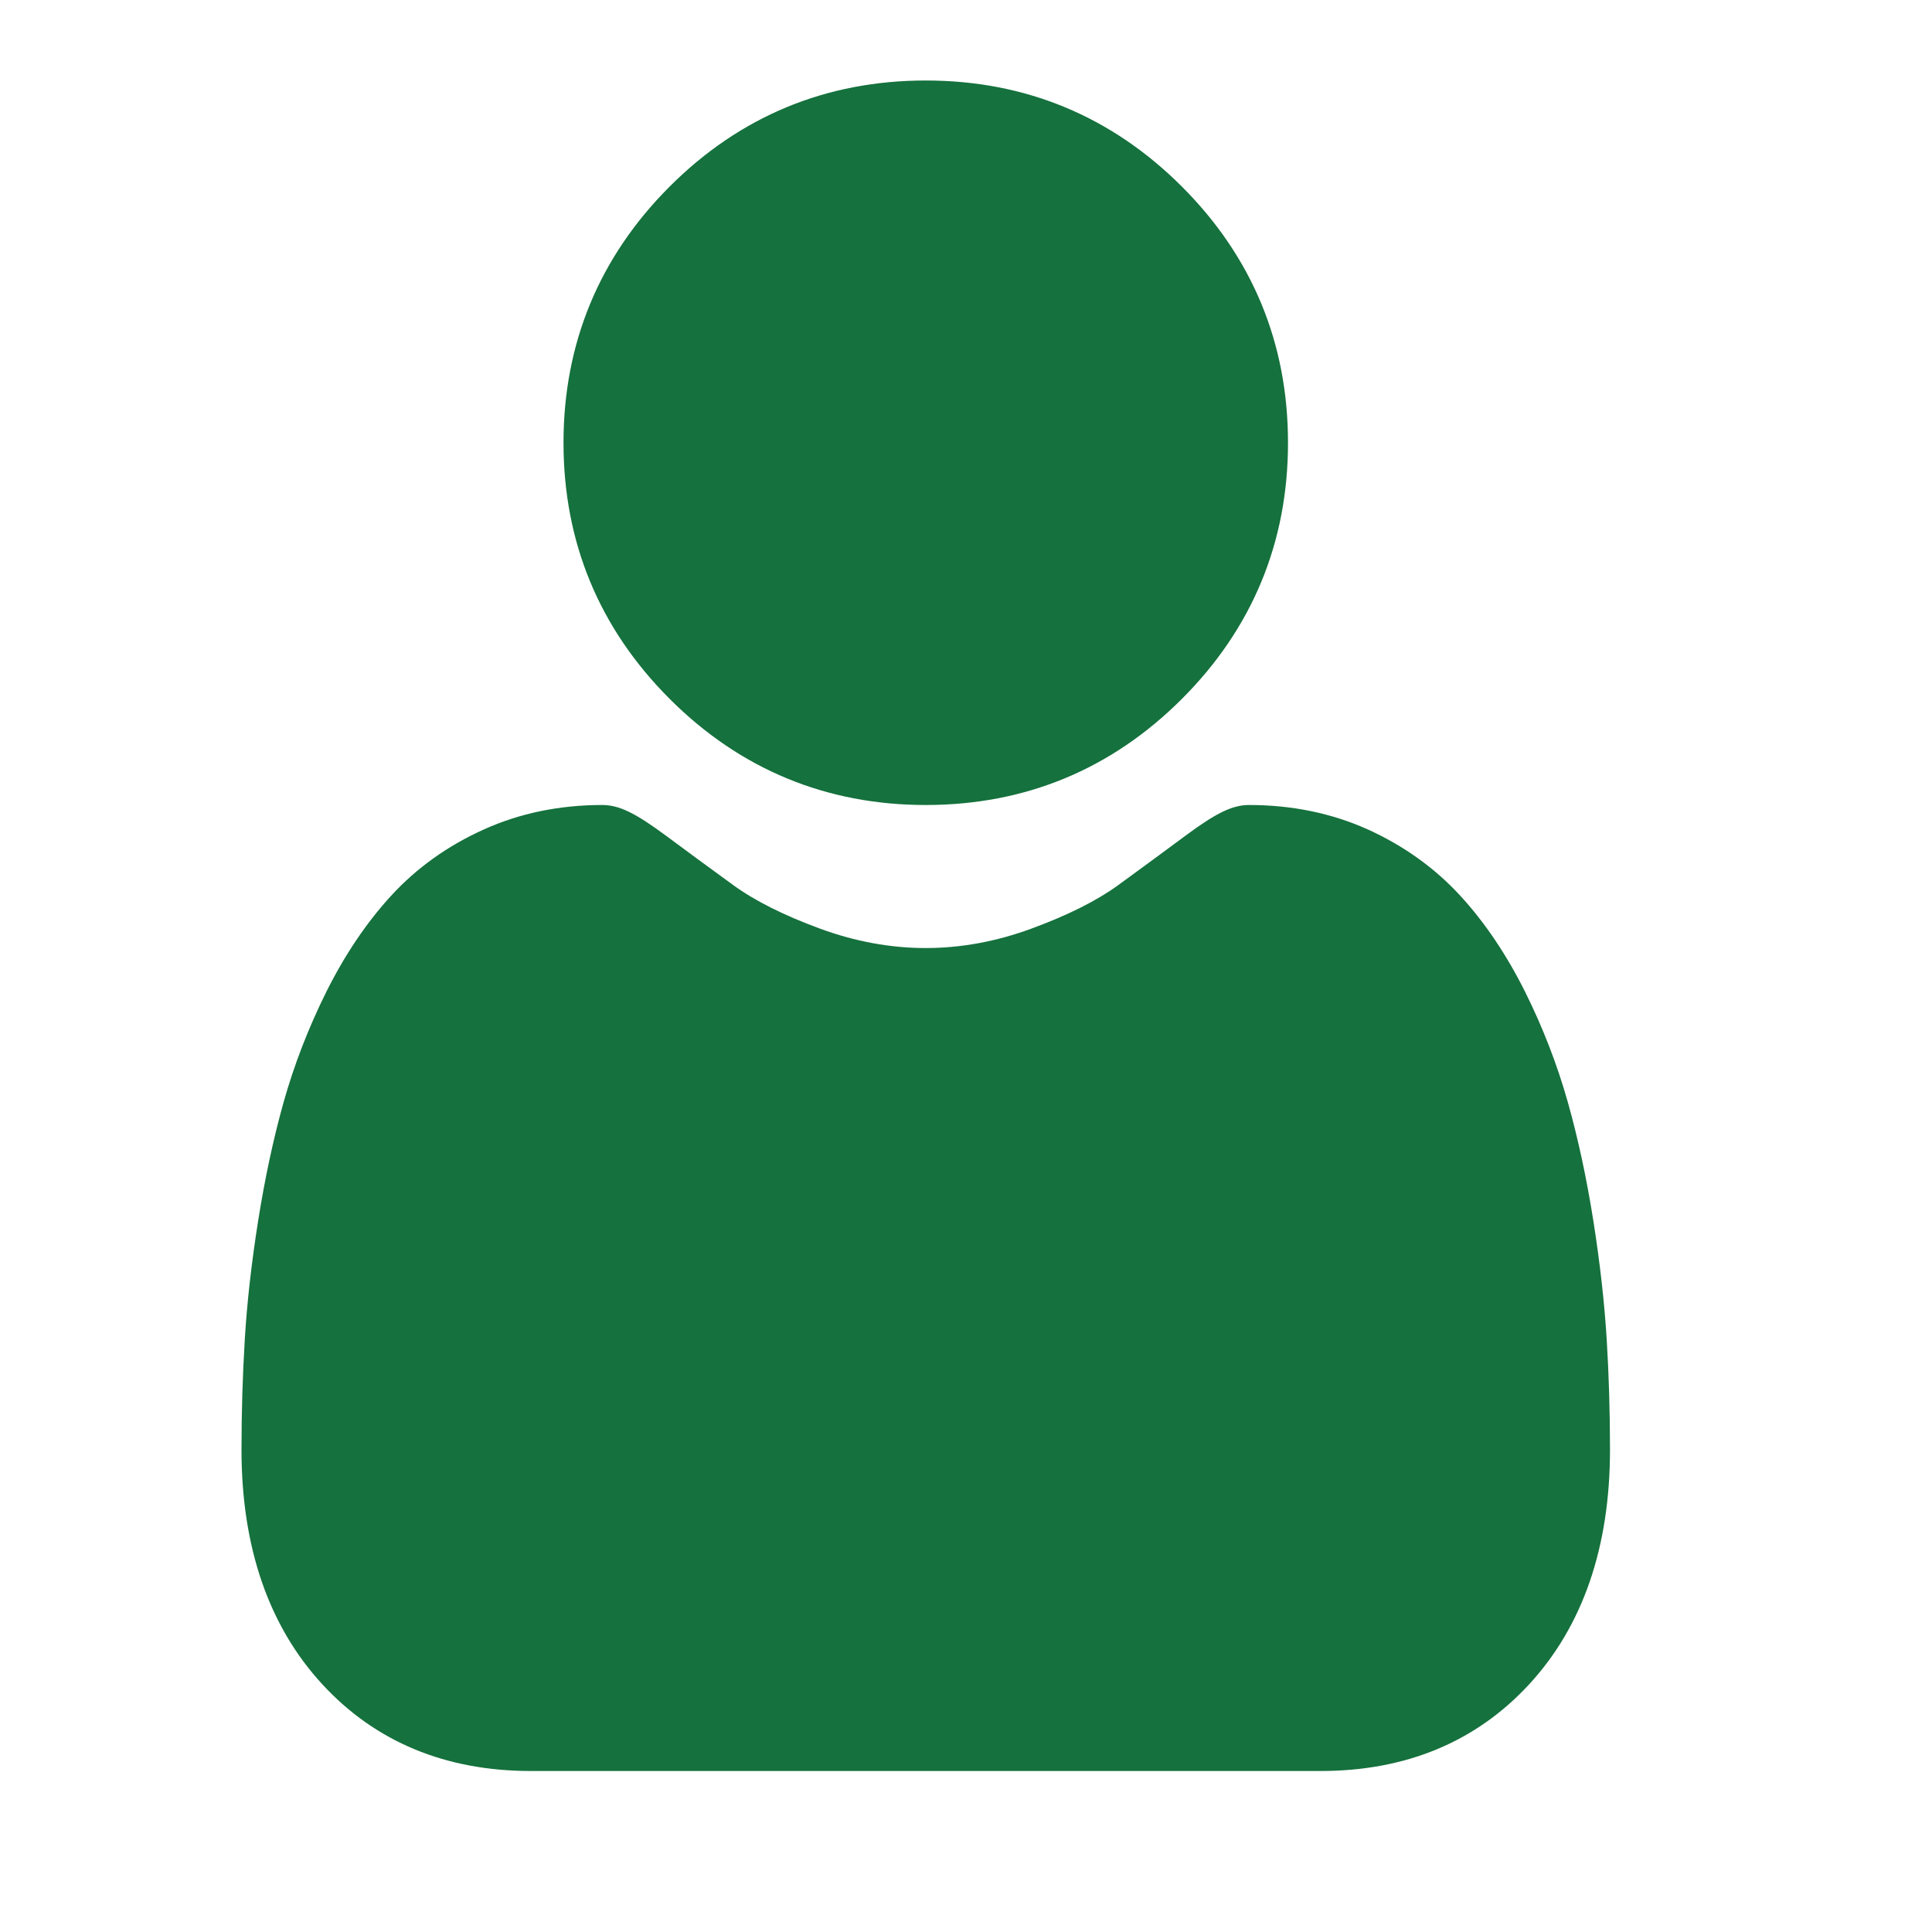 <svg width="24" height="24" viewBox="0 0 24 24" fill="none" xmlns="http://www.w3.org/2000/svg">
<path d="M11.5 10C12.736 10 13.807 9.557 14.682 8.682C15.557 7.807 16 6.736 16 5.5C16 4.264 15.557 3.193 14.682 2.318C13.807 1.443 12.736 1 11.5 1C10.264 1 9.193 1.443 8.318 2.318C7.444 3.193 7 4.264 7 5.5C7 6.736 7.444 7.807 8.319 8.682C9.193 9.556 10.264 10 11.5 10Z" fill="#15713D"/>
<path d="M19.959 16.637C19.931 16.184 19.876 15.691 19.794 15.17C19.711 14.645 19.605 14.149 19.477 13.695C19.345 13.226 19.166 12.764 18.945 12.32C18.715 11.86 18.445 11.459 18.142 11.129C17.826 10.784 17.438 10.506 16.99 10.303C16.543 10.102 16.048 10 15.518 10C15.31 10 15.109 10.097 14.72 10.386C14.481 10.563 14.202 10.769 13.89 10.996C13.623 11.19 13.261 11.371 12.814 11.535C12.379 11.696 11.936 11.777 11.499 11.777C11.063 11.777 10.621 11.696 10.184 11.535C9.738 11.371 9.377 11.19 9.11 10.996C8.801 10.771 8.521 10.566 8.278 10.385C7.89 10.097 7.689 10 7.481 10C6.951 10 6.456 10.102 6.01 10.304C5.561 10.506 5.174 10.783 4.857 11.129C4.554 11.459 4.284 11.86 4.054 12.32C3.833 12.764 3.654 13.226 3.522 13.695C3.395 14.149 3.289 14.645 3.206 15.17C3.124 15.69 3.068 16.184 3.041 16.637C3.014 17.081 3 17.542 3 18.008C3 19.22 3.338 20.201 4.005 20.924C4.663 21.638 5.535 22 6.594 22H16.406C17.465 22 18.336 21.638 18.995 20.924C19.662 20.201 20 19.22 20 18.008C20 17.54 19.986 17.079 19.959 16.637Z" fill="#15713D"/>
</svg>
